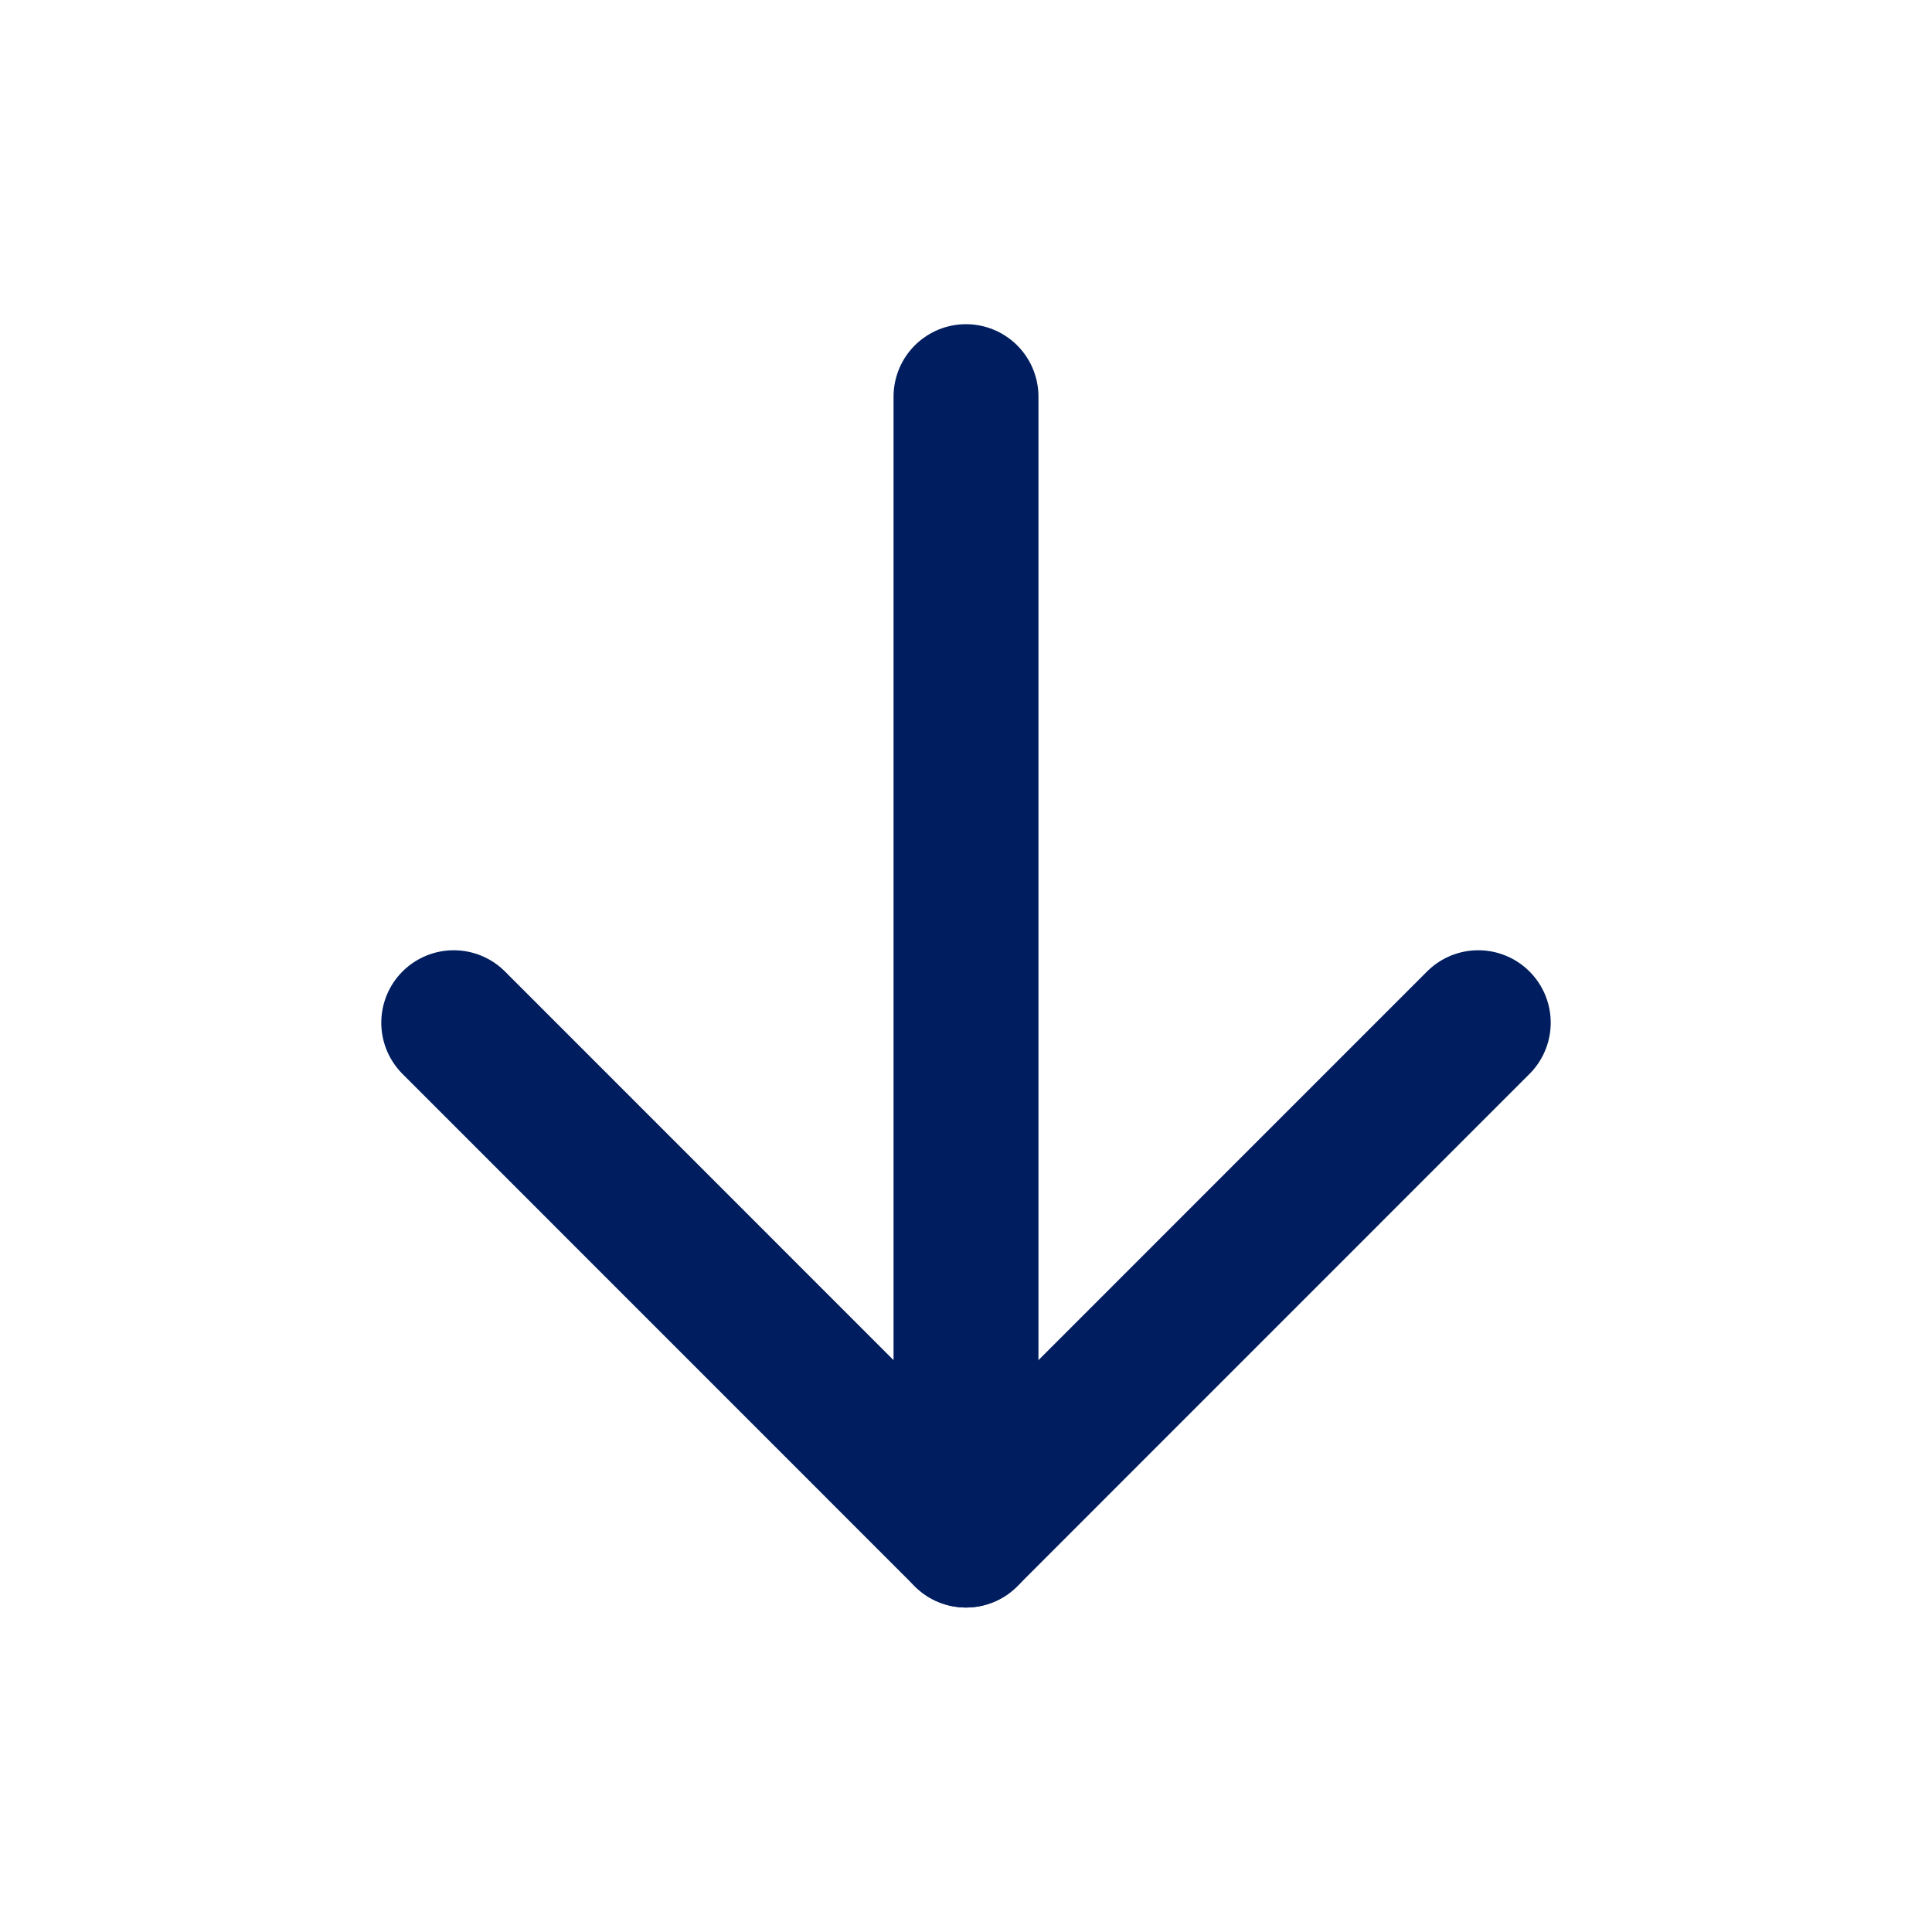 <svg xmlns="http://www.w3.org/2000/svg" width="20" height="20" viewBox="0 0 20 20" fill="none">
<path d="M10 15.891L10 4.106" stroke="#001e5f" stroke-width="1.5" stroke-linecap="round" stroke-linejoin="round"/>
  <path d="M4.697 10.587L10 15.891L15.303 10.587" stroke="#001e5f" stroke-width="1.5" stroke-linecap="round" stroke-linejoin="round"/>
</svg>